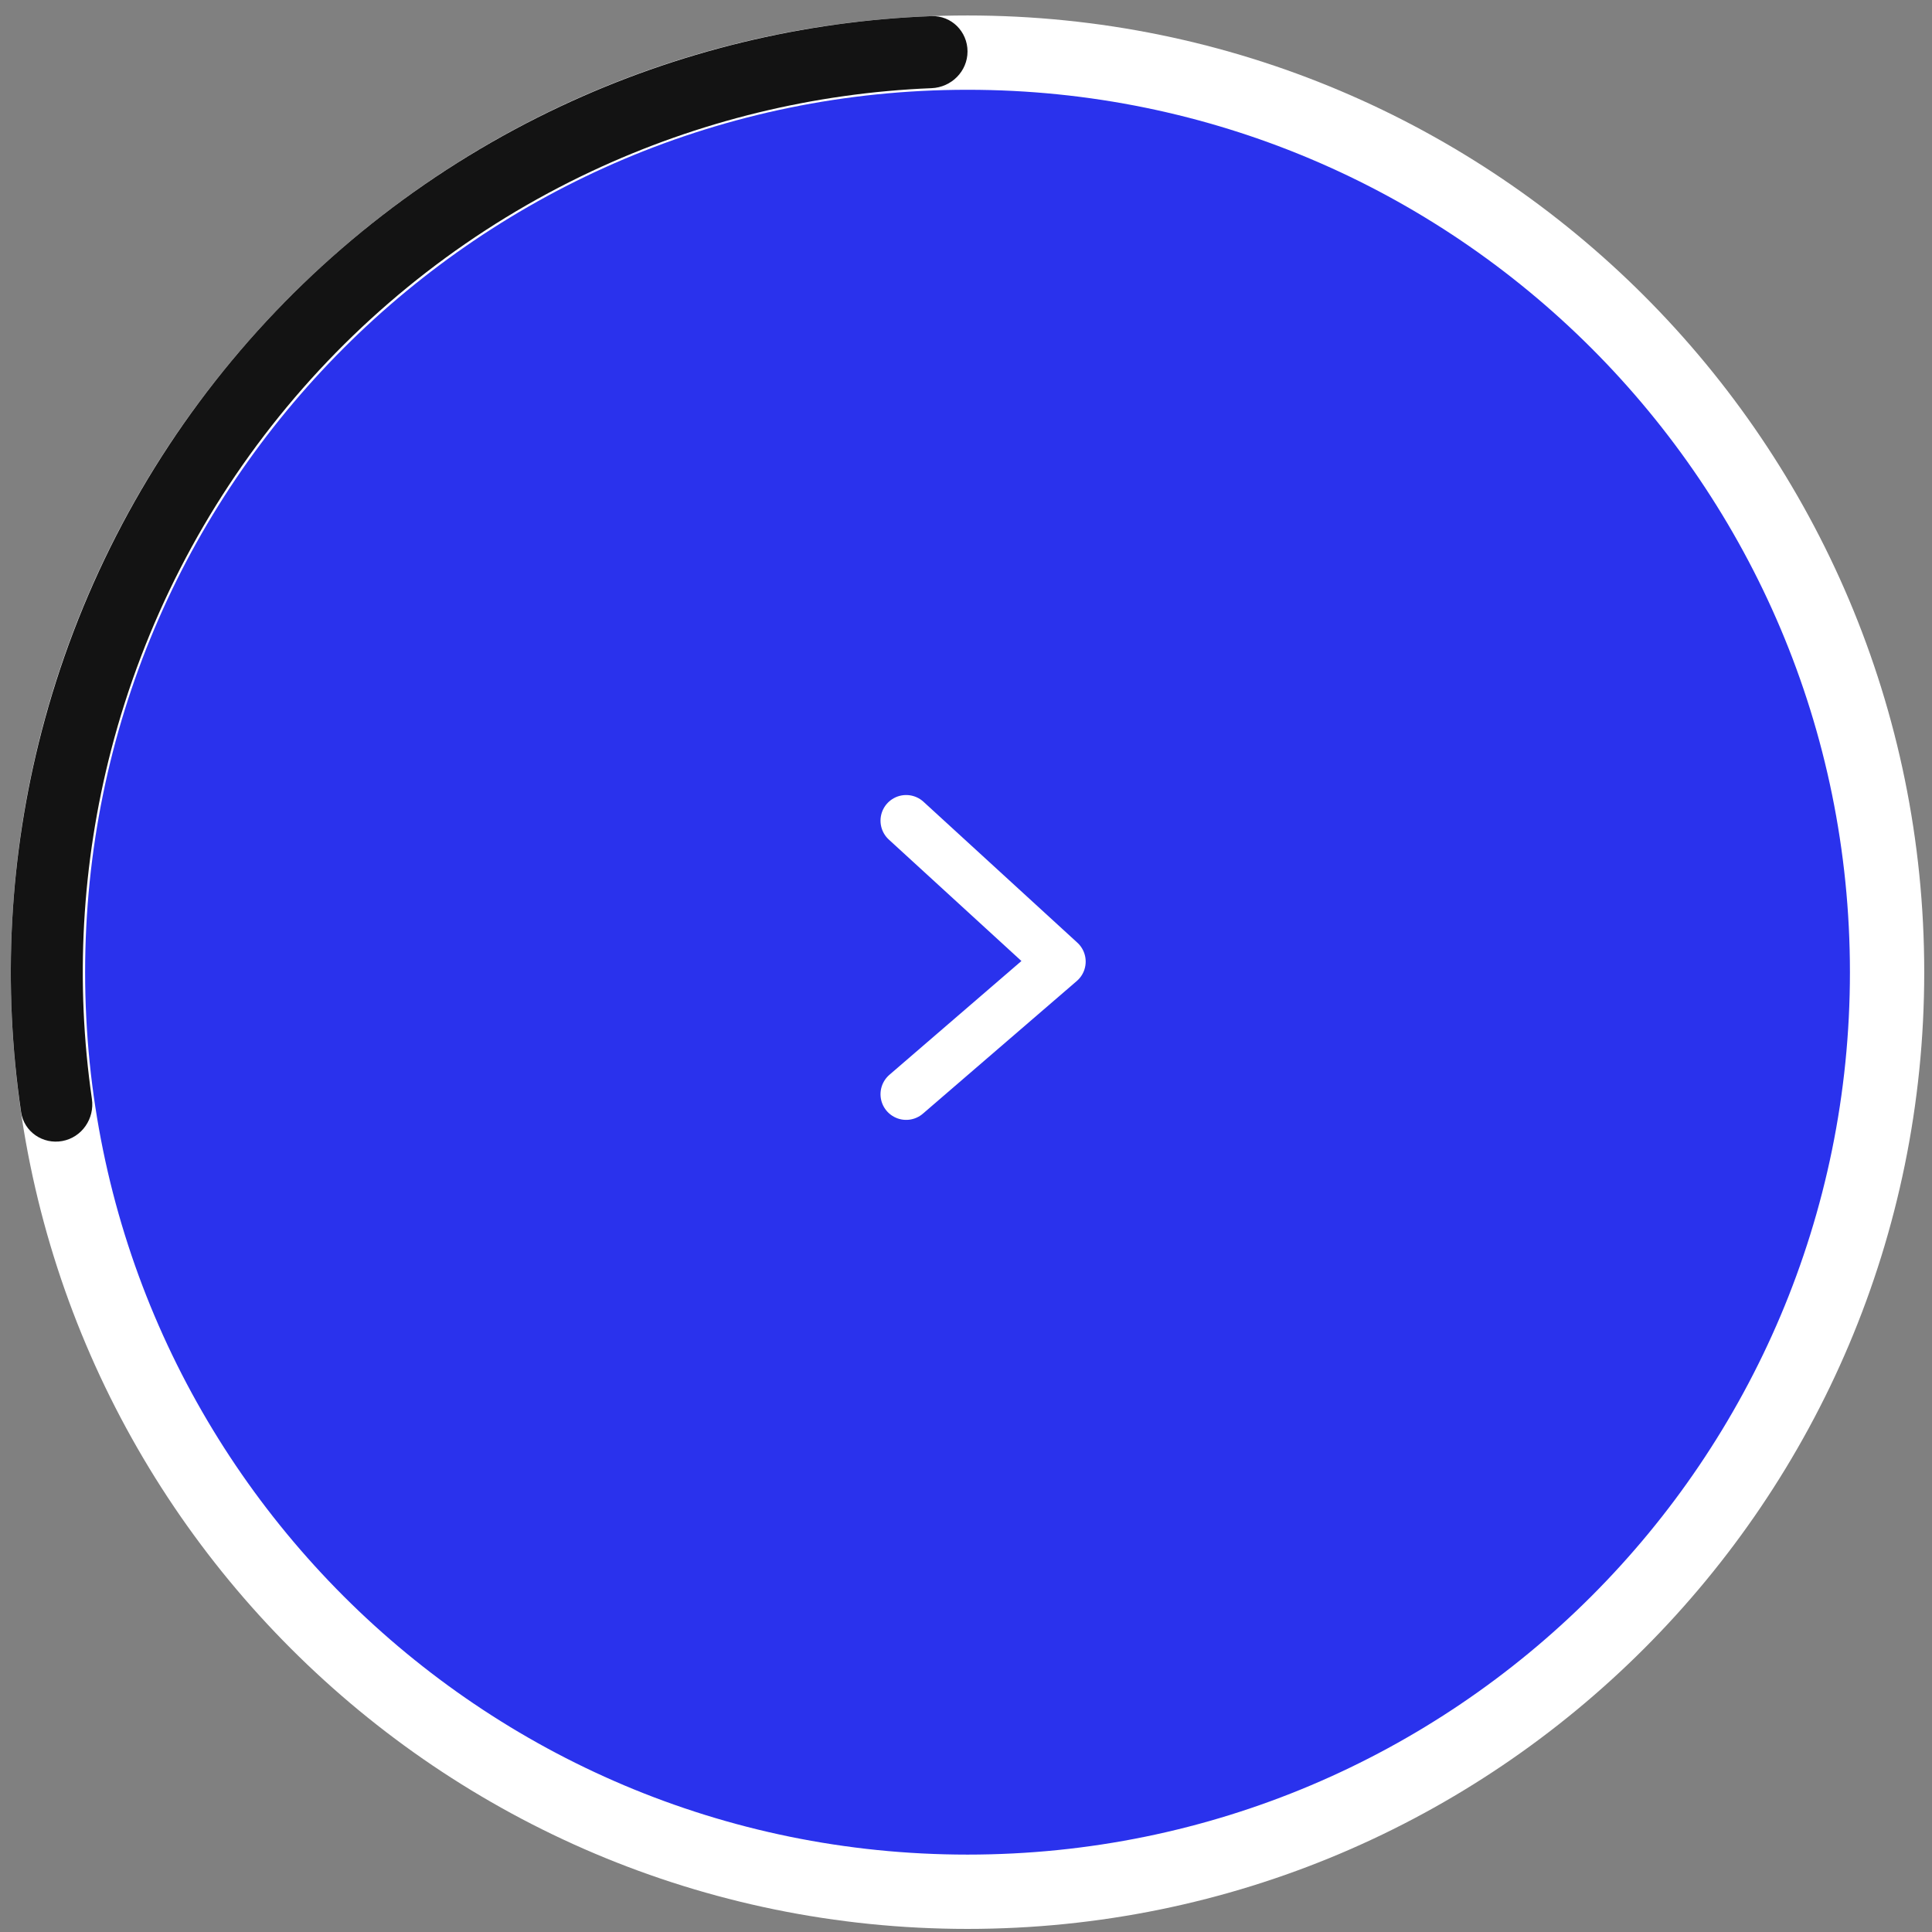 <?xml version="1.0" encoding="UTF-8"?> <svg xmlns="http://www.w3.org/2000/svg" width="113" height="113" viewBox="0 0 113 113" fill="none"><rect x="0" y="0" width="113" height="113" fill="#808080" stroke="none"/><g clip-path="url(#clip0_72_4195)"><g clip-path="url(#clip1_72_4195)"><g clip-path="url(#clip2_72_4195)"><path d="M110.373 56.862C110.373 27.158 86.293 3.078 56.589 3.078C26.885 3.078 2.805 27.158 2.805 56.862C2.805 86.566 26.885 110.646 56.589 110.646C86.293 110.646 110.373 86.566 110.373 56.862Z" fill="#2A32ED" stroke="white" stroke-width="4.346"></path><path d="M56.589 3.009C56.589 1.847 55.647 0.901 54.485 0.944C46.989 1.226 39.619 3.013 32.816 6.206C25.377 9.697 18.798 14.784 13.547 21.105C8.296 27.427 4.501 34.827 2.433 42.78C0.542 50.053 0.137 57.626 1.234 65.047C1.404 66.197 2.507 66.95 3.65 66.736C4.793 66.523 5.542 65.425 5.375 64.274C4.389 57.462 4.771 50.514 6.507 43.839C8.419 36.484 11.928 29.641 16.784 23.795C21.64 17.949 27.724 13.245 34.604 10.016C40.848 7.086 47.608 5.436 54.485 5.157C55.647 5.109 56.589 4.172 56.589 3.009Z" fill="#131313"></path></g></g></g><g clip-path="url(#clip3_72_4195)"><g clip-path="url(#clip4_72_4195)"><g clip-path="url(#clip5_72_4195)"><path d="M53 64L62 56.242L53 48" stroke="white" stroke-width="3" stroke-linecap="round" stroke-linejoin="round"></path></g></g></g><defs><clipPath id="clip0_72_4195"><rect width="113" height="113" fill="white" transform="translate(0 113) rotate(-90)"></rect></clipPath><clipPath id="clip1_72_4195"><rect width="113" height="113" fill="white" transform="translate(0 113) rotate(-90)"></rect></clipPath><clipPath id="clip2_72_4195"><rect width="113" height="113" fill="white" transform="translate(0 113) rotate(-90)"></rect></clipPath><clipPath id="clip3_72_4195"><rect width="20" height="20" fill="white" transform="translate(47 66) rotate(-90)"></rect></clipPath><clipPath id="clip4_72_4195"><rect width="20" height="20" fill="white" transform="translate(47 66) rotate(-90)"></rect></clipPath><clipPath id="clip5_72_4195"><rect width="20" height="20" fill="white" transform="translate(47 66) rotate(-90)"></rect></clipPath></defs></svg> 